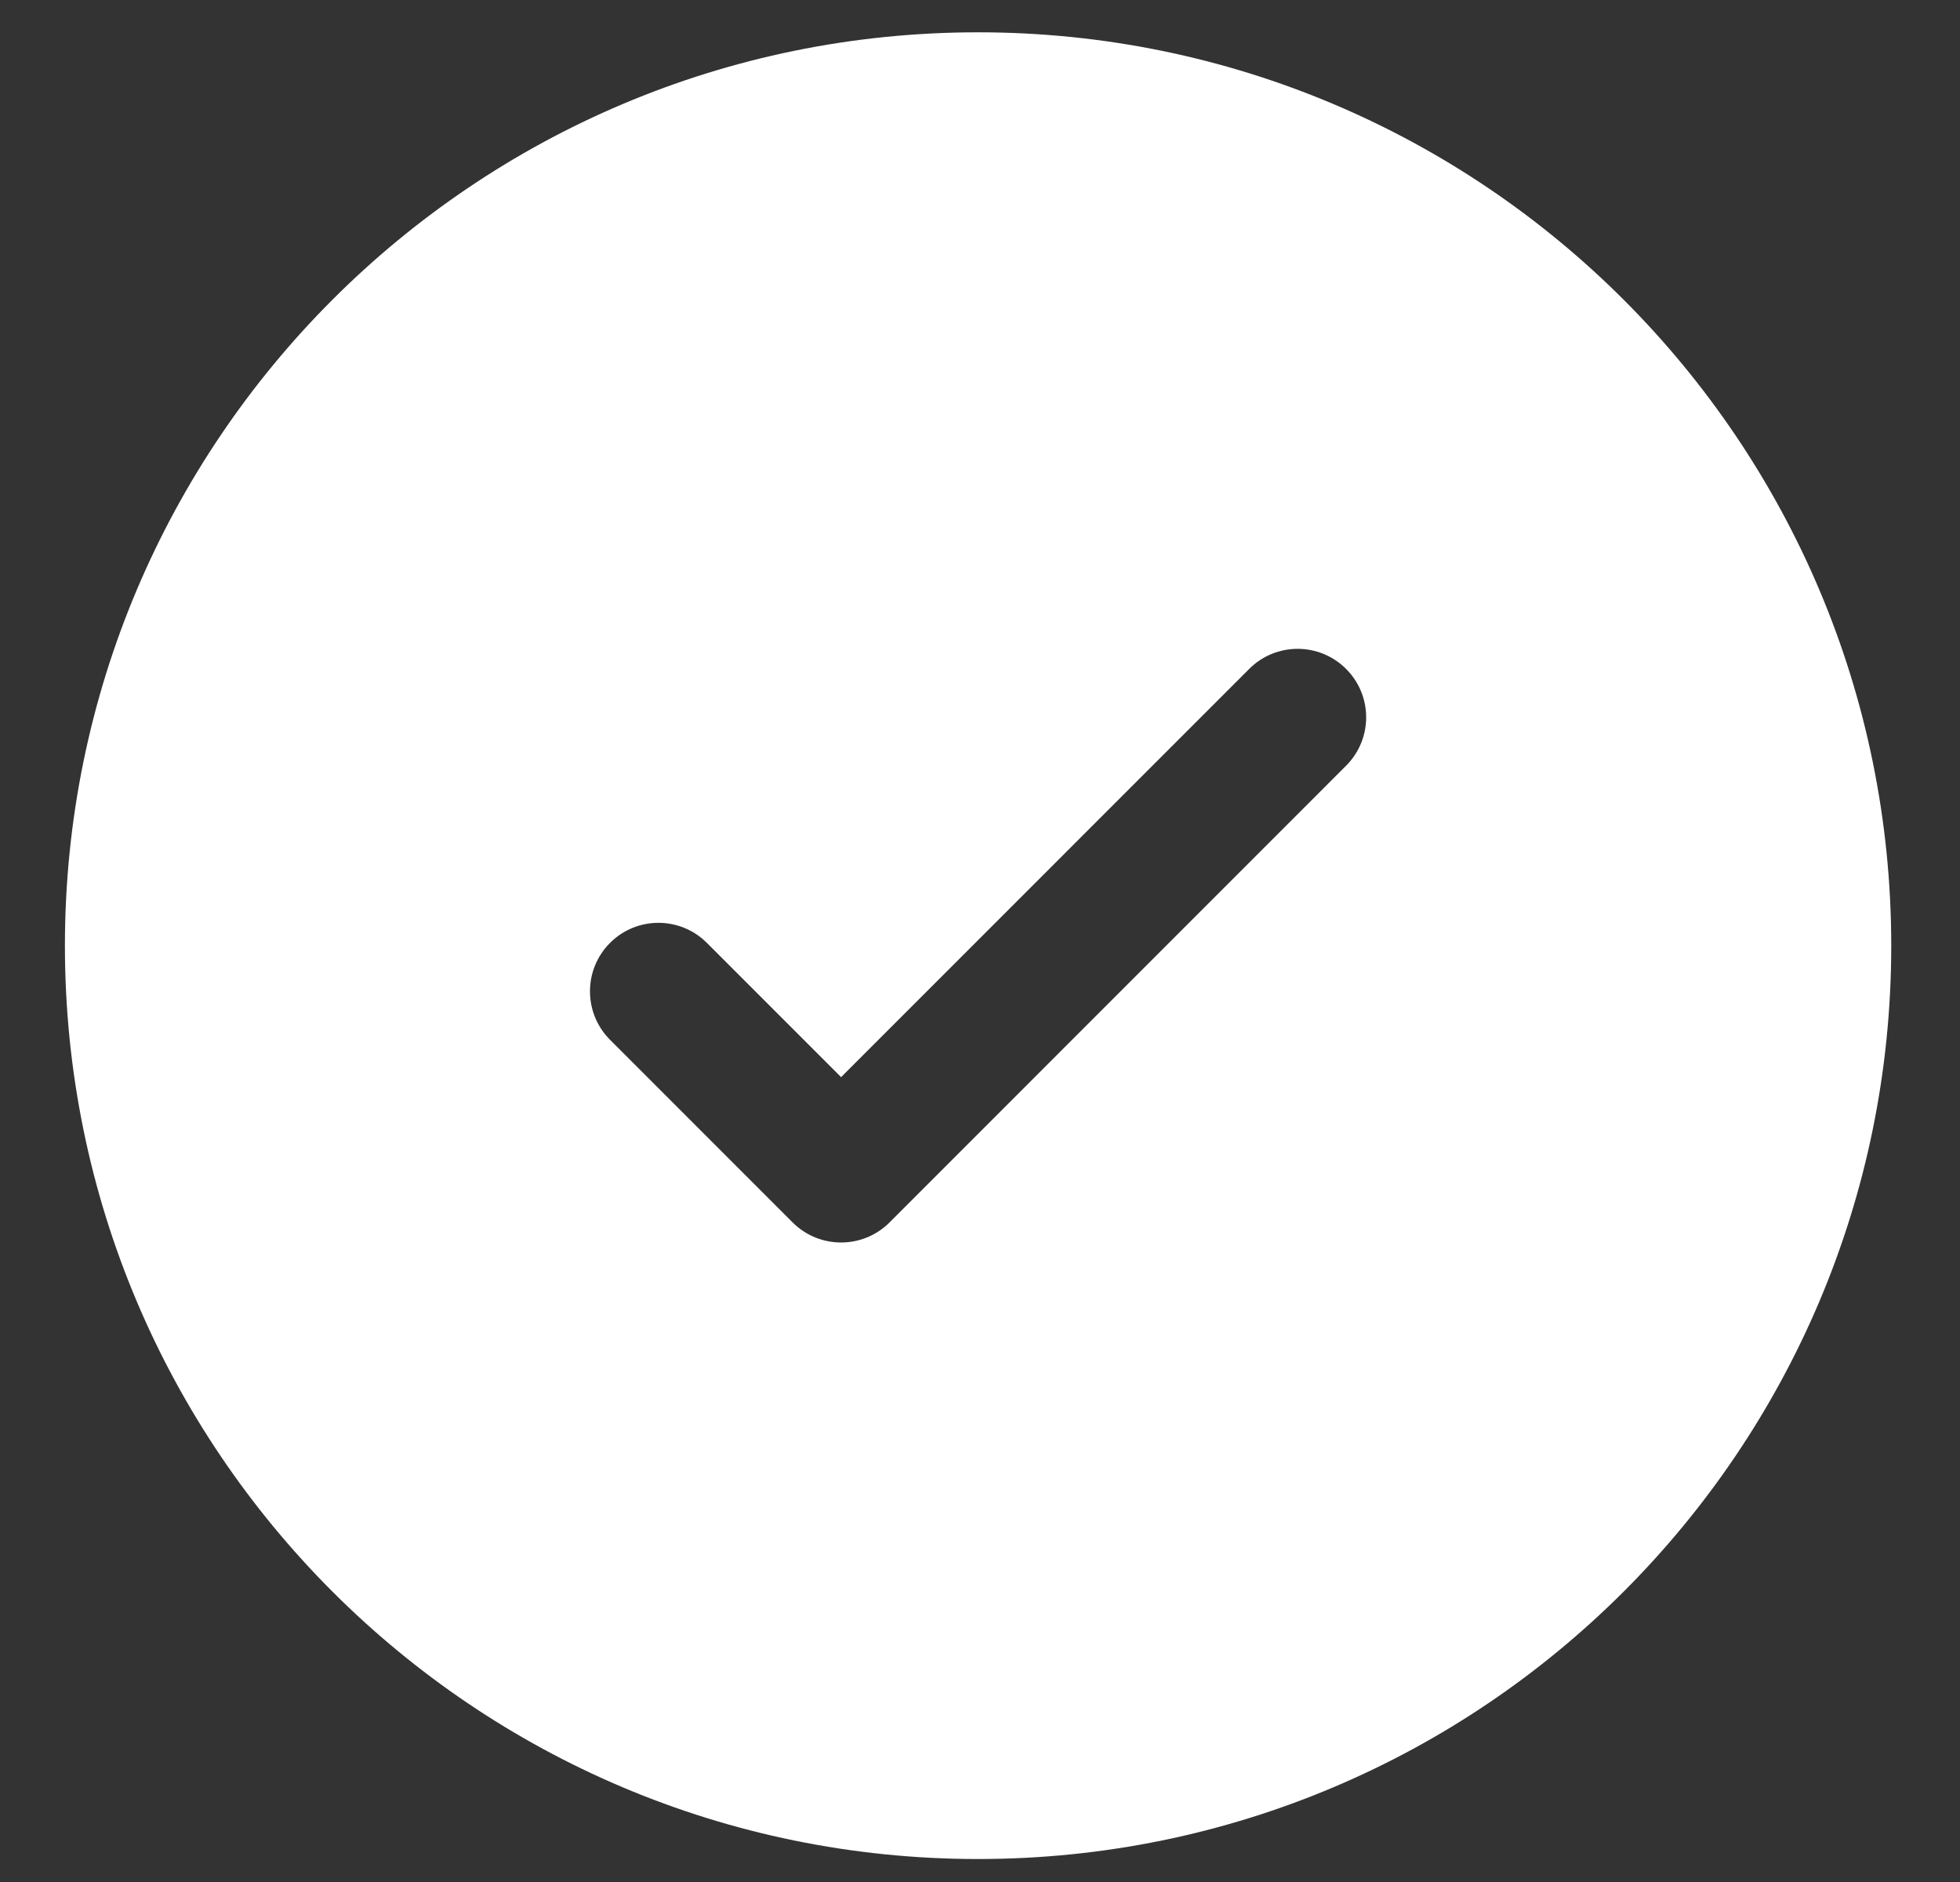 <svg width="25" height="24" viewBox="0 0 25 24" fill="none" xmlns="http://www.w3.org/2000/svg">
<rect x="0" y="0" width="25" height="24" fill="#333333" stroke="none"/>
<path fill-rule="evenodd" clip-rule="evenodd" d="M24.123 12.06C24.123 18.492 18.908 23.707 12.475 23.707C6.042 23.707 0.828 18.492 0.828 12.06C0.828 5.627 6.042 0.412 12.475 0.412C18.908 0.412 24.123 5.627 24.123 12.06ZM17.169 8.53C17.511 8.871 17.511 9.424 17.169 9.765L11.346 15.589C11.005 15.93 10.451 15.93 10.11 15.589L7.781 13.26C7.44 12.918 7.44 12.366 7.781 12.024C8.122 11.683 8.675 11.683 9.016 12.024L10.728 13.736L13.331 11.133L15.934 8.53C16.275 8.189 16.828 8.189 17.169 8.53Z" fill="white"/>
</svg>
